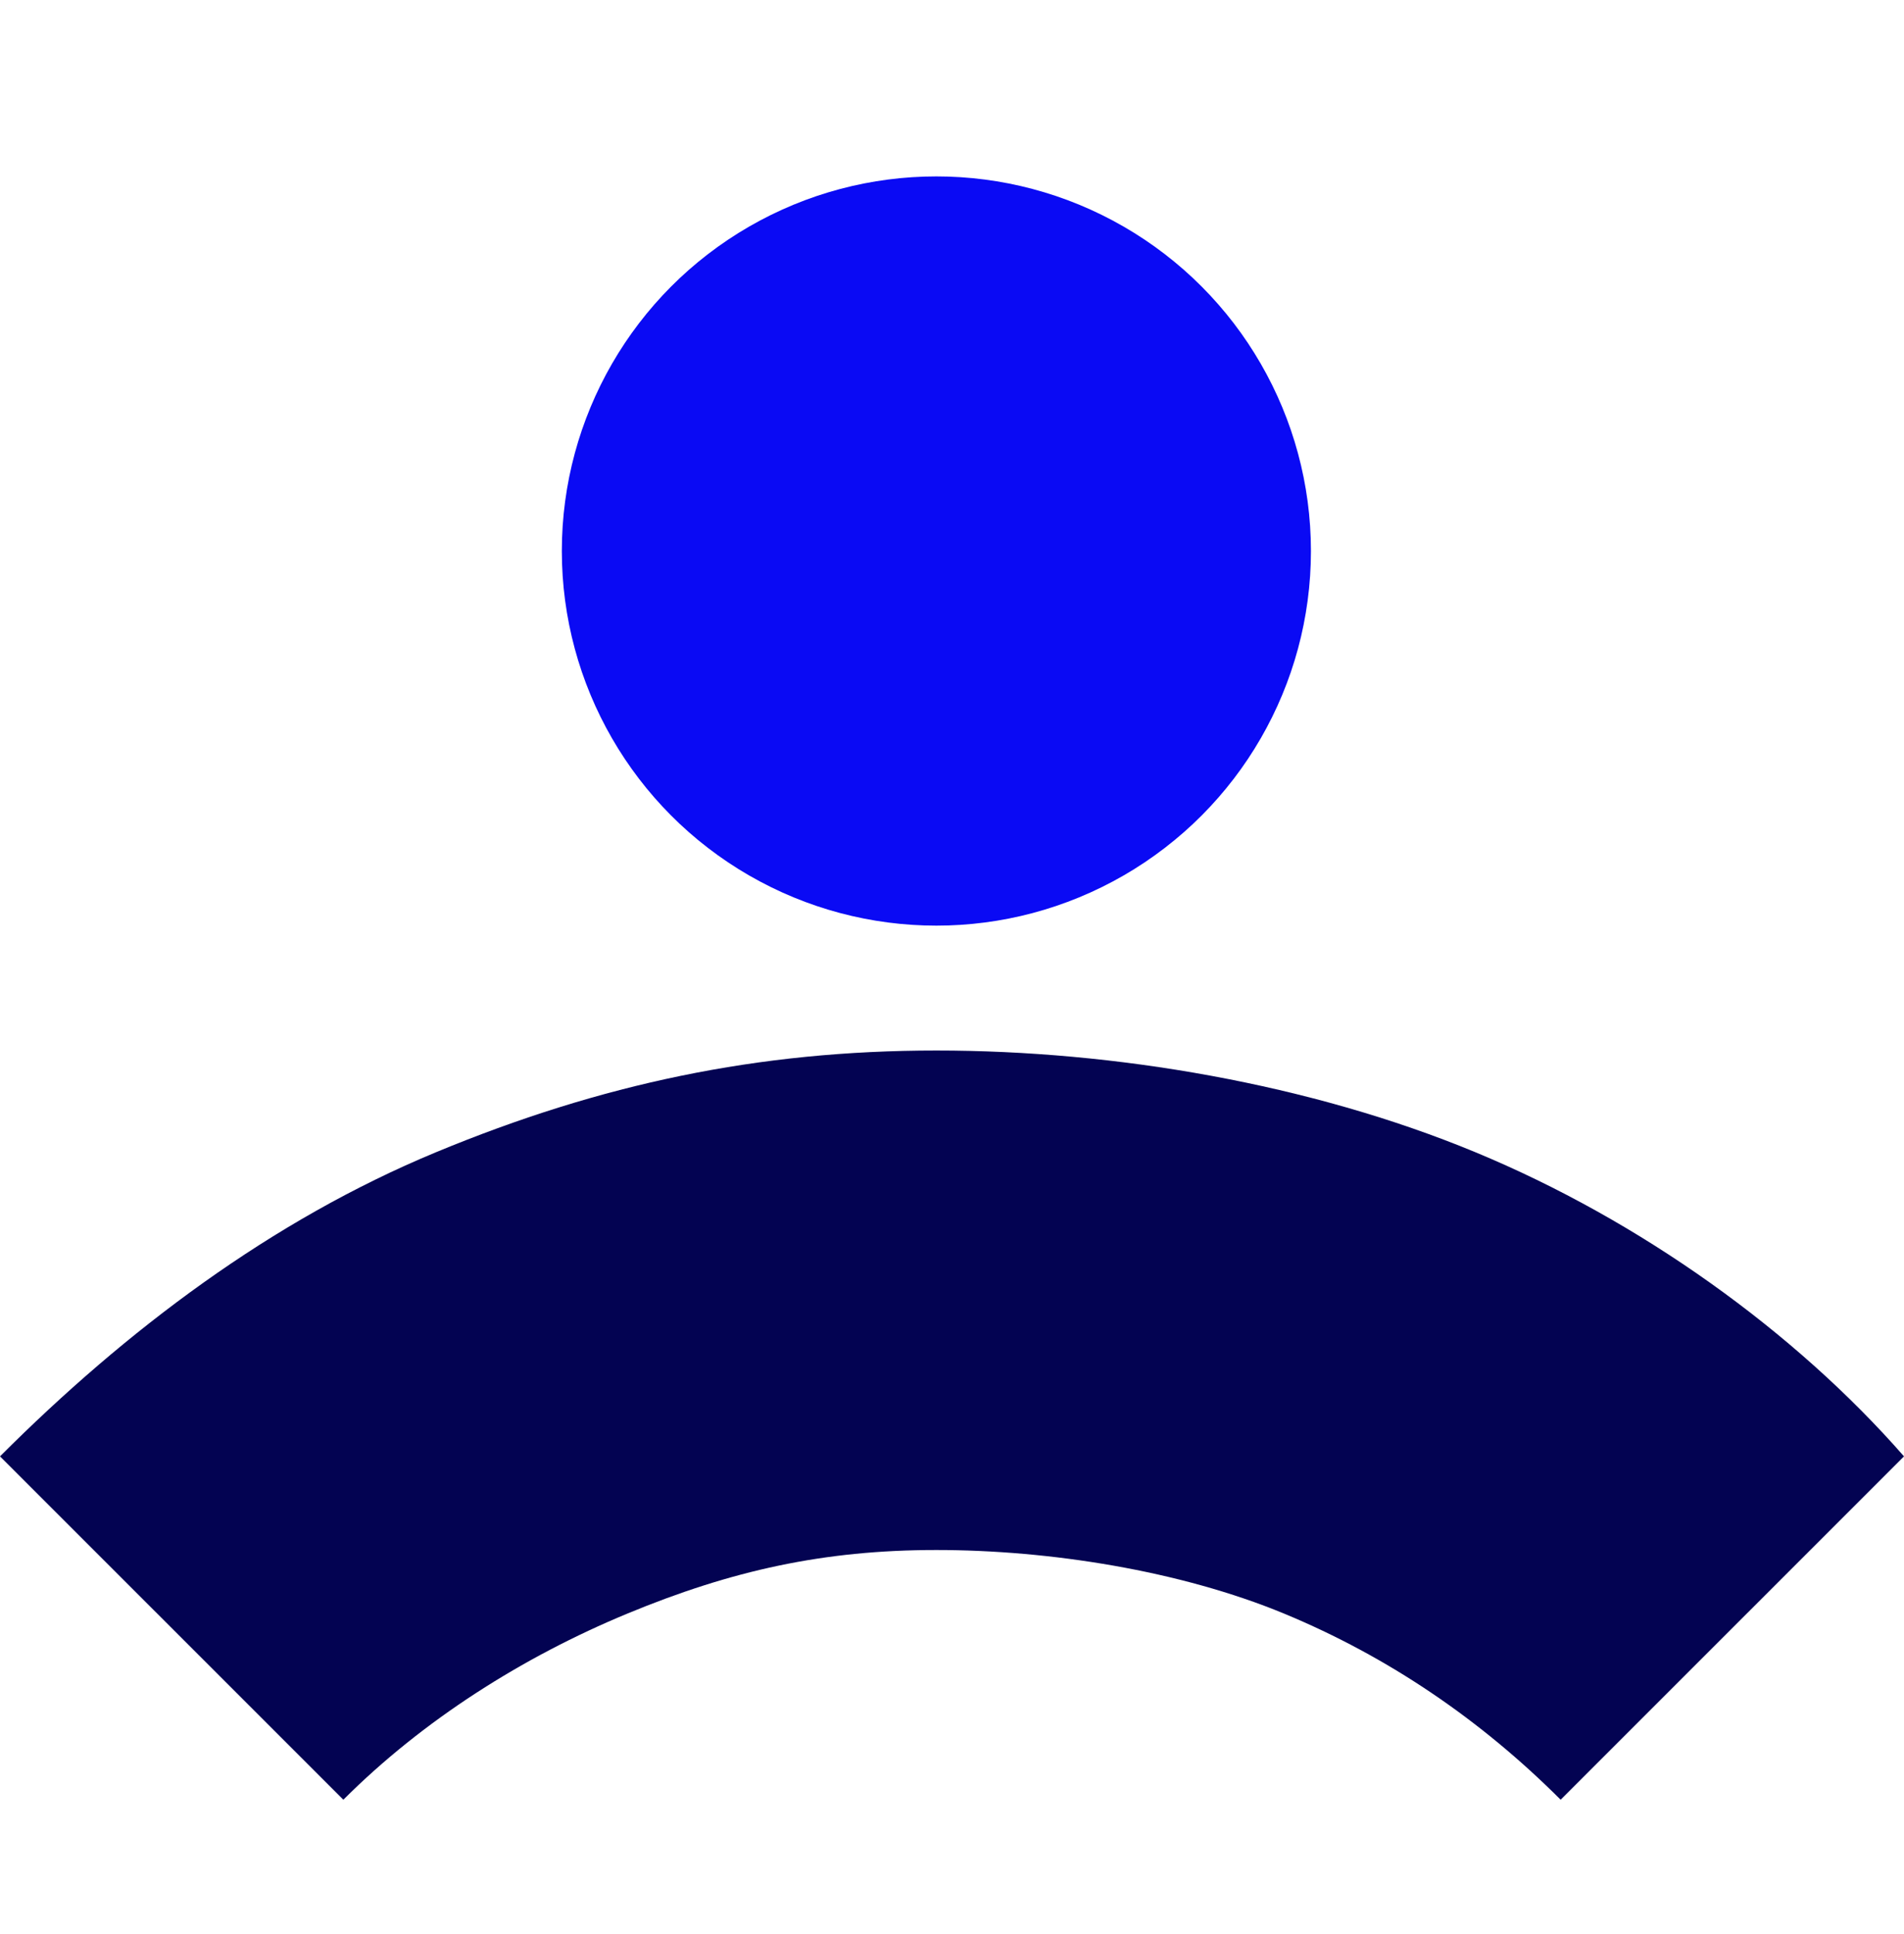 <?xml version="1.0" encoding="UTF-8"?>
<svg xmlns="http://www.w3.org/2000/svg" width="64" height="65" viewBox="0 0 64 65" fill="none">
  <circle cx="31.475" cy="18.519" r="12.59" fill="#0A0AF4"></circle>
  <path fill-rule="evenodd" clip-rule="evenodd" d="M31.475 52.093C27.686 52.093 24.584 52.782 21.083 54.232C17.582 55.682 14.22 57.807 11.541 60.486L0 48.946C4.238 44.708 9.122 41.017 14.659 38.723C20.196 36.429 25.482 35.306 31.475 35.306C37.469 35.306 44.053 36.429 49.59 38.723C55.127 41.017 60.328 44.749 64 48.946L52.459 60.486C49.78 57.807 46.666 55.682 43.166 54.232C39.665 52.782 35.264 52.093 31.475 52.093Z" fill="#030352"></path>
</svg>
